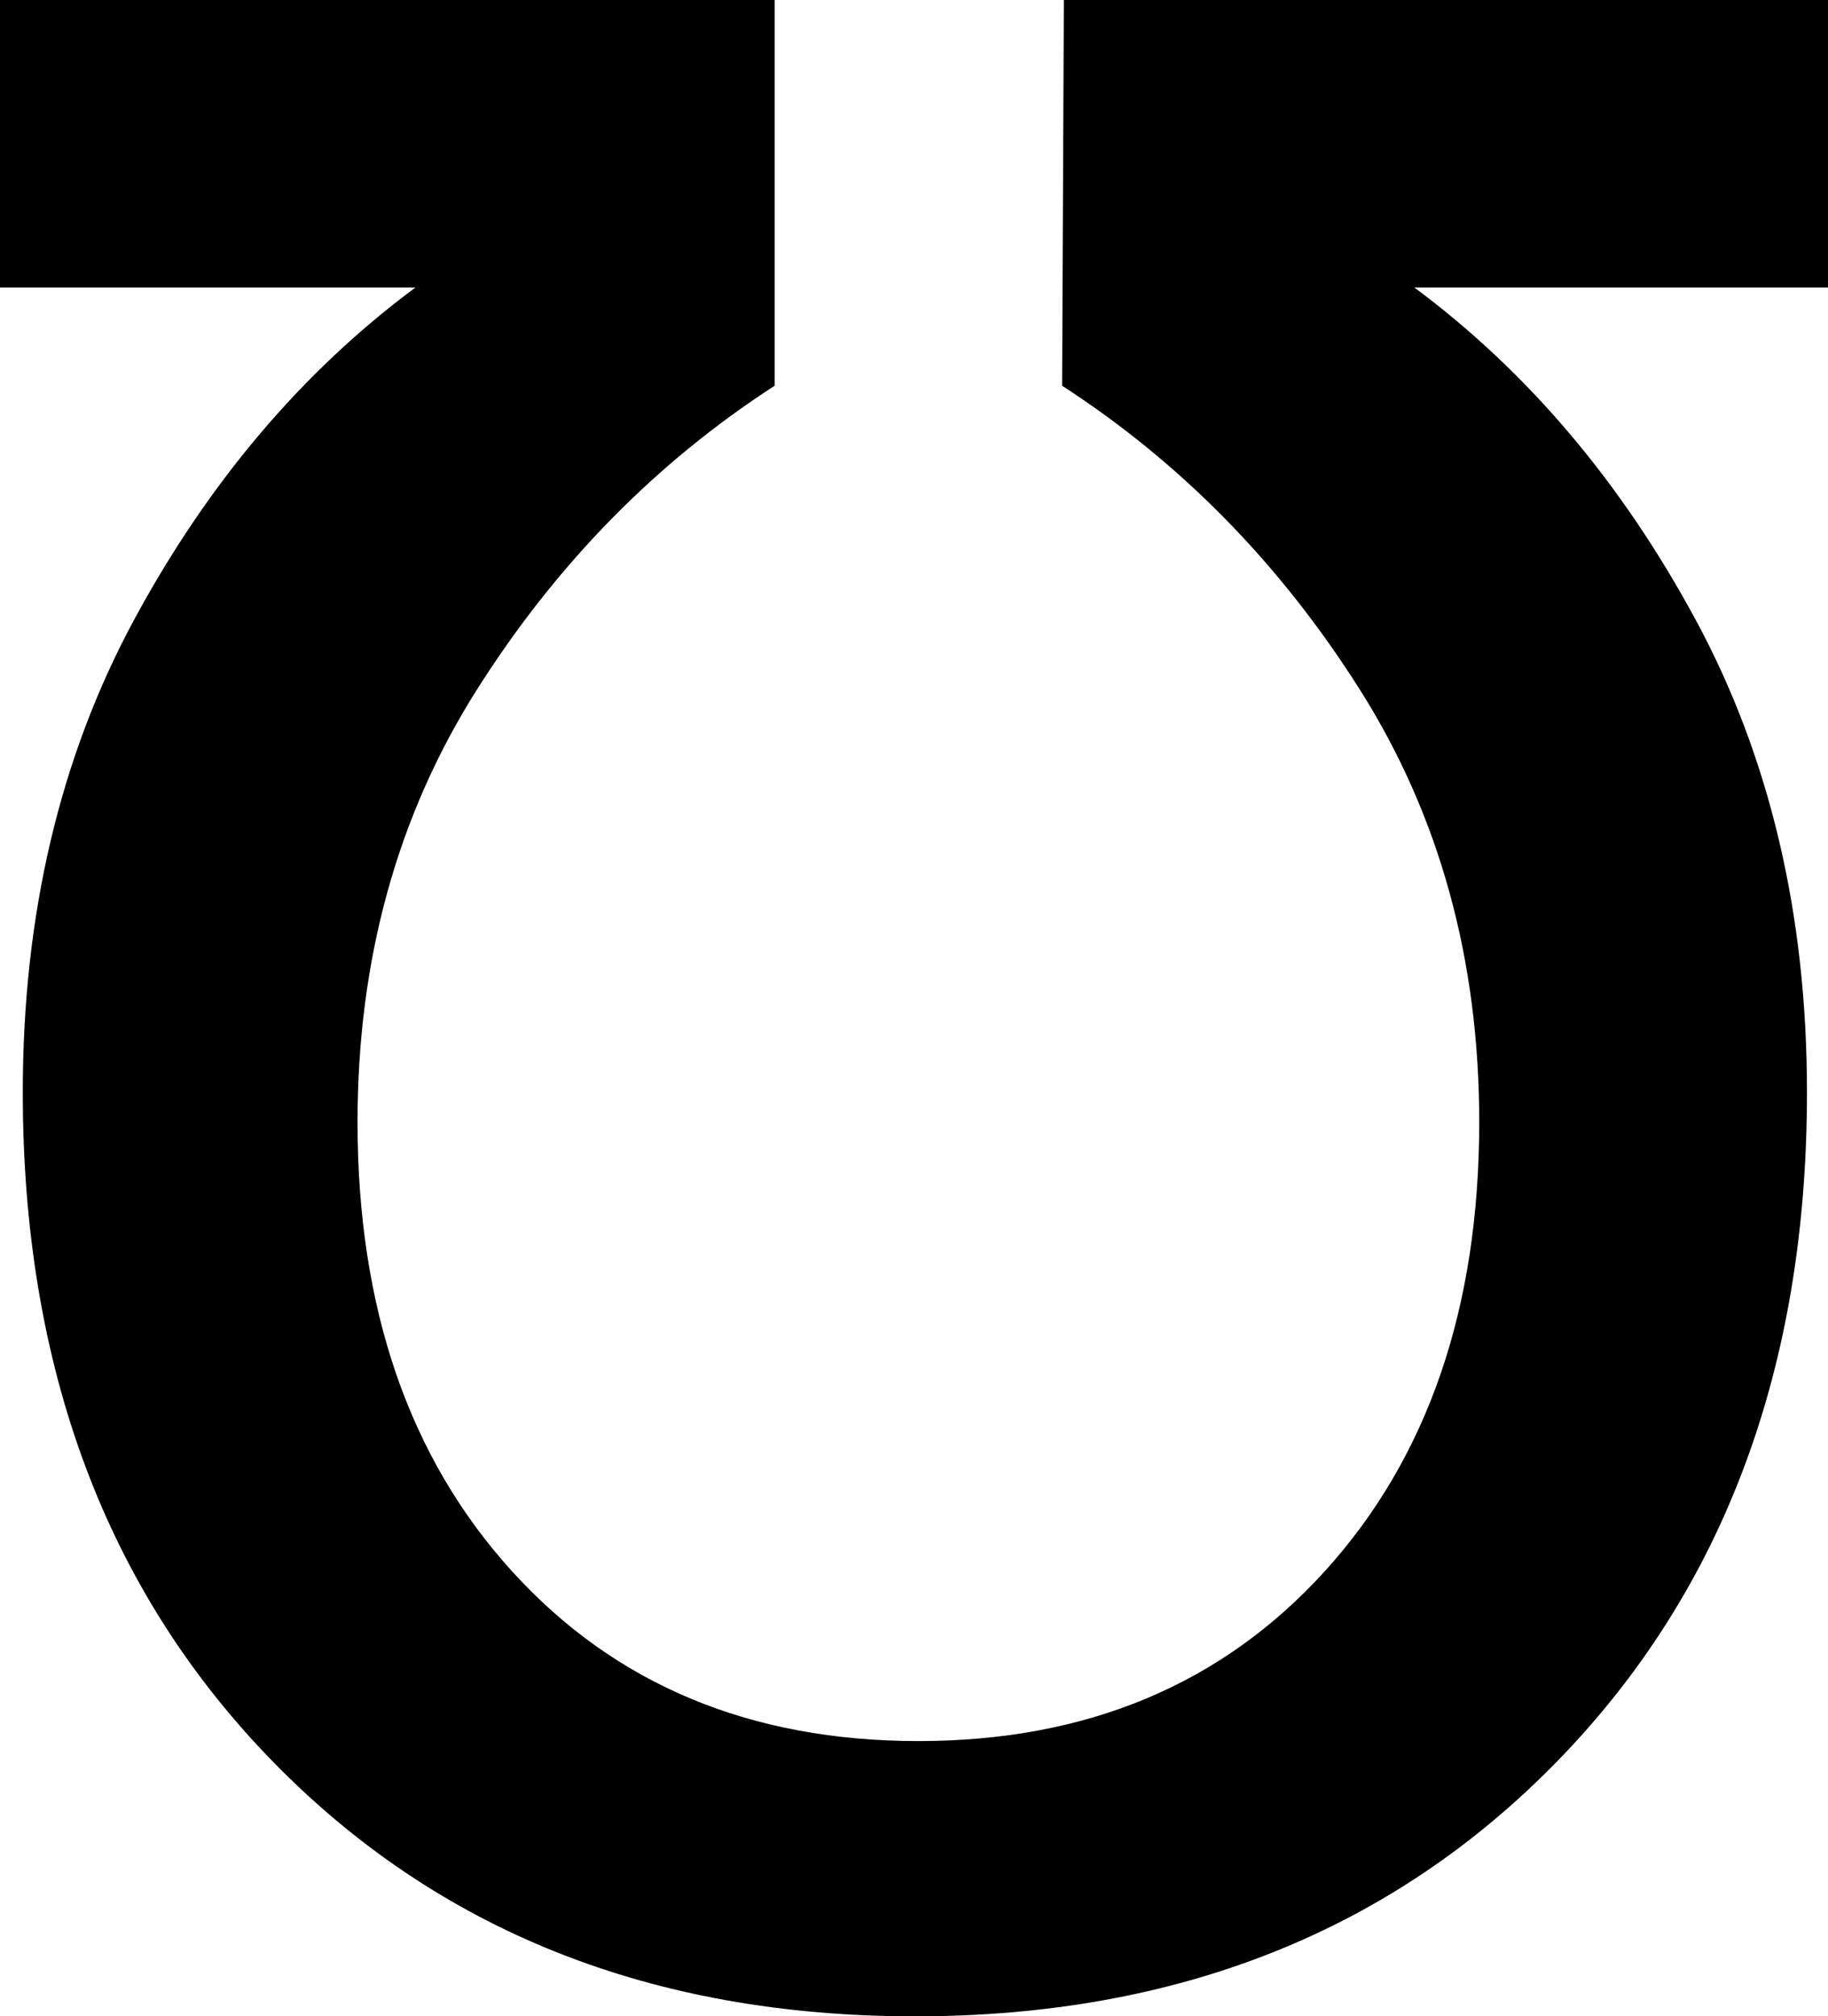 <?xml version="1.0" encoding="UTF-8" standalone="no"?>
<!-- Created with Inkscape (http://www.inkscape.org/) -->

<svg
   xmlns:dc="http://purl.org/dc/elements/1.1/"
   xmlns:cc="http://creativecommons.org/ns#"
   xmlns:rdf="http://www.w3.org/1999/02/22-rdf-syntax-ns#"
   xmlns:svg="http://www.w3.org/2000/svg"
   xmlns="http://www.w3.org/2000/svg"
   xmlns:sodipodi="http://sodipodi.sourceforge.net/DTD/sodipodi-0.dtd"
   xmlns:inkscape="http://www.inkscape.org/namespaces/inkscape"
   width="254.639"
   height="280.762"
   id="svg2"
   inkscape:label="Pozadí"
   sodipodi:version="0.32"
   inkscape:version="0.48.2 r9819"
   sodipodi:docname="unicode-insert_0x028a.svg"
   version="1.0"
   inkscape:export-filename="/home/jspitzm/lyx/lyx-devel/lib/images/ipa/unicode-insert_0x028a.png"
   inkscape:export-xdpi="6.4111304"
   inkscape:export-ydpi="6.4111304">
  <defs
     id="defs1876" />
  <sodipodi:namedview
     id="base"
     pagecolor="#ffffff"
     bordercolor="#666666"
     borderopacity="1.0"
     inkscape:pageopacity="0.0"
     inkscape:pageshadow="2"
     inkscape:zoom="0.35"
     inkscape:cx="375"
     inkscape:cy="62.857143"
     inkscape:document-units="px"
     inkscape:current-layer="layer1"
     inkscape:window-width="1280"
     inkscape:window-height="968"
     inkscape:window-x="0"
     inkscape:window-y="0"
     showgrid="false"
     inkscape:window-maximized="0" />
  <g
     inkscape:label="Vrstva 1"
     inkscape:groupmode="layer"
     id="layer1"
     transform="translate(327.208,347.953)">
    <path
       transform="translate(-23.367,-155.415)"
       style="font-size:500px;font-style:normal;font-weight:normal;fill:black;fill-opacity:1;stroke:none;stroke-width:1px;stroke-linecap:butt;stroke-linejoin:miter;stroke-opacity:1;font-family:DejaVu Sans"
       d="M -49.202,-152.499 L -49.202,-192.538 L -155.647,-192.538 L -155.891,-138.827 C -139.29,-128.084 -125.455,-113.965 -114.388,-96.468 C -103.32,-78.971 -97.786,-58.911 -97.786,-36.288 C -97.786,-10.409 -104.948,10.425 -119.27,26.212 C -133.593,42 -152.474,49.894 -175.911,49.894 C -199.349,49.894 -218.229,42 -232.552,26.212 C -246.875,10.425 -254.036,-10.409 -254.036,-36.288 C -254.036,-58.911 -248.502,-78.971 -237.434,-96.468 C -226.367,-113.965 -212.532,-128.084 -195.931,-138.827 L -195.931,-192.538 L -303.841,-192.538 L -303.841,-152.499 L -245.979,-152.499 C -261.767,-140.78 -274.829,-125.358 -285.164,-106.234 C -295.499,-87.109 -300.667,-65.177 -300.667,-40.438 C -300.667,-2.189 -289.111,28.817 -265.999,52.58 C -242.887,76.343 -213.02,88.224 -176.399,88.224 C -139.778,88.224 -109.912,76.343 -86.8,52.58 C -63.688,28.817 -52.132,-2.189 -52.132,-40.438 C -52.132,-65.177 -57.3,-87.109 -67.635,-106.234 C -77.97,-125.358 -91.032,-140.78 -106.819,-152.499 L -49.202,-152.499 z "
       id="text1870" />
  </g>
</svg>
